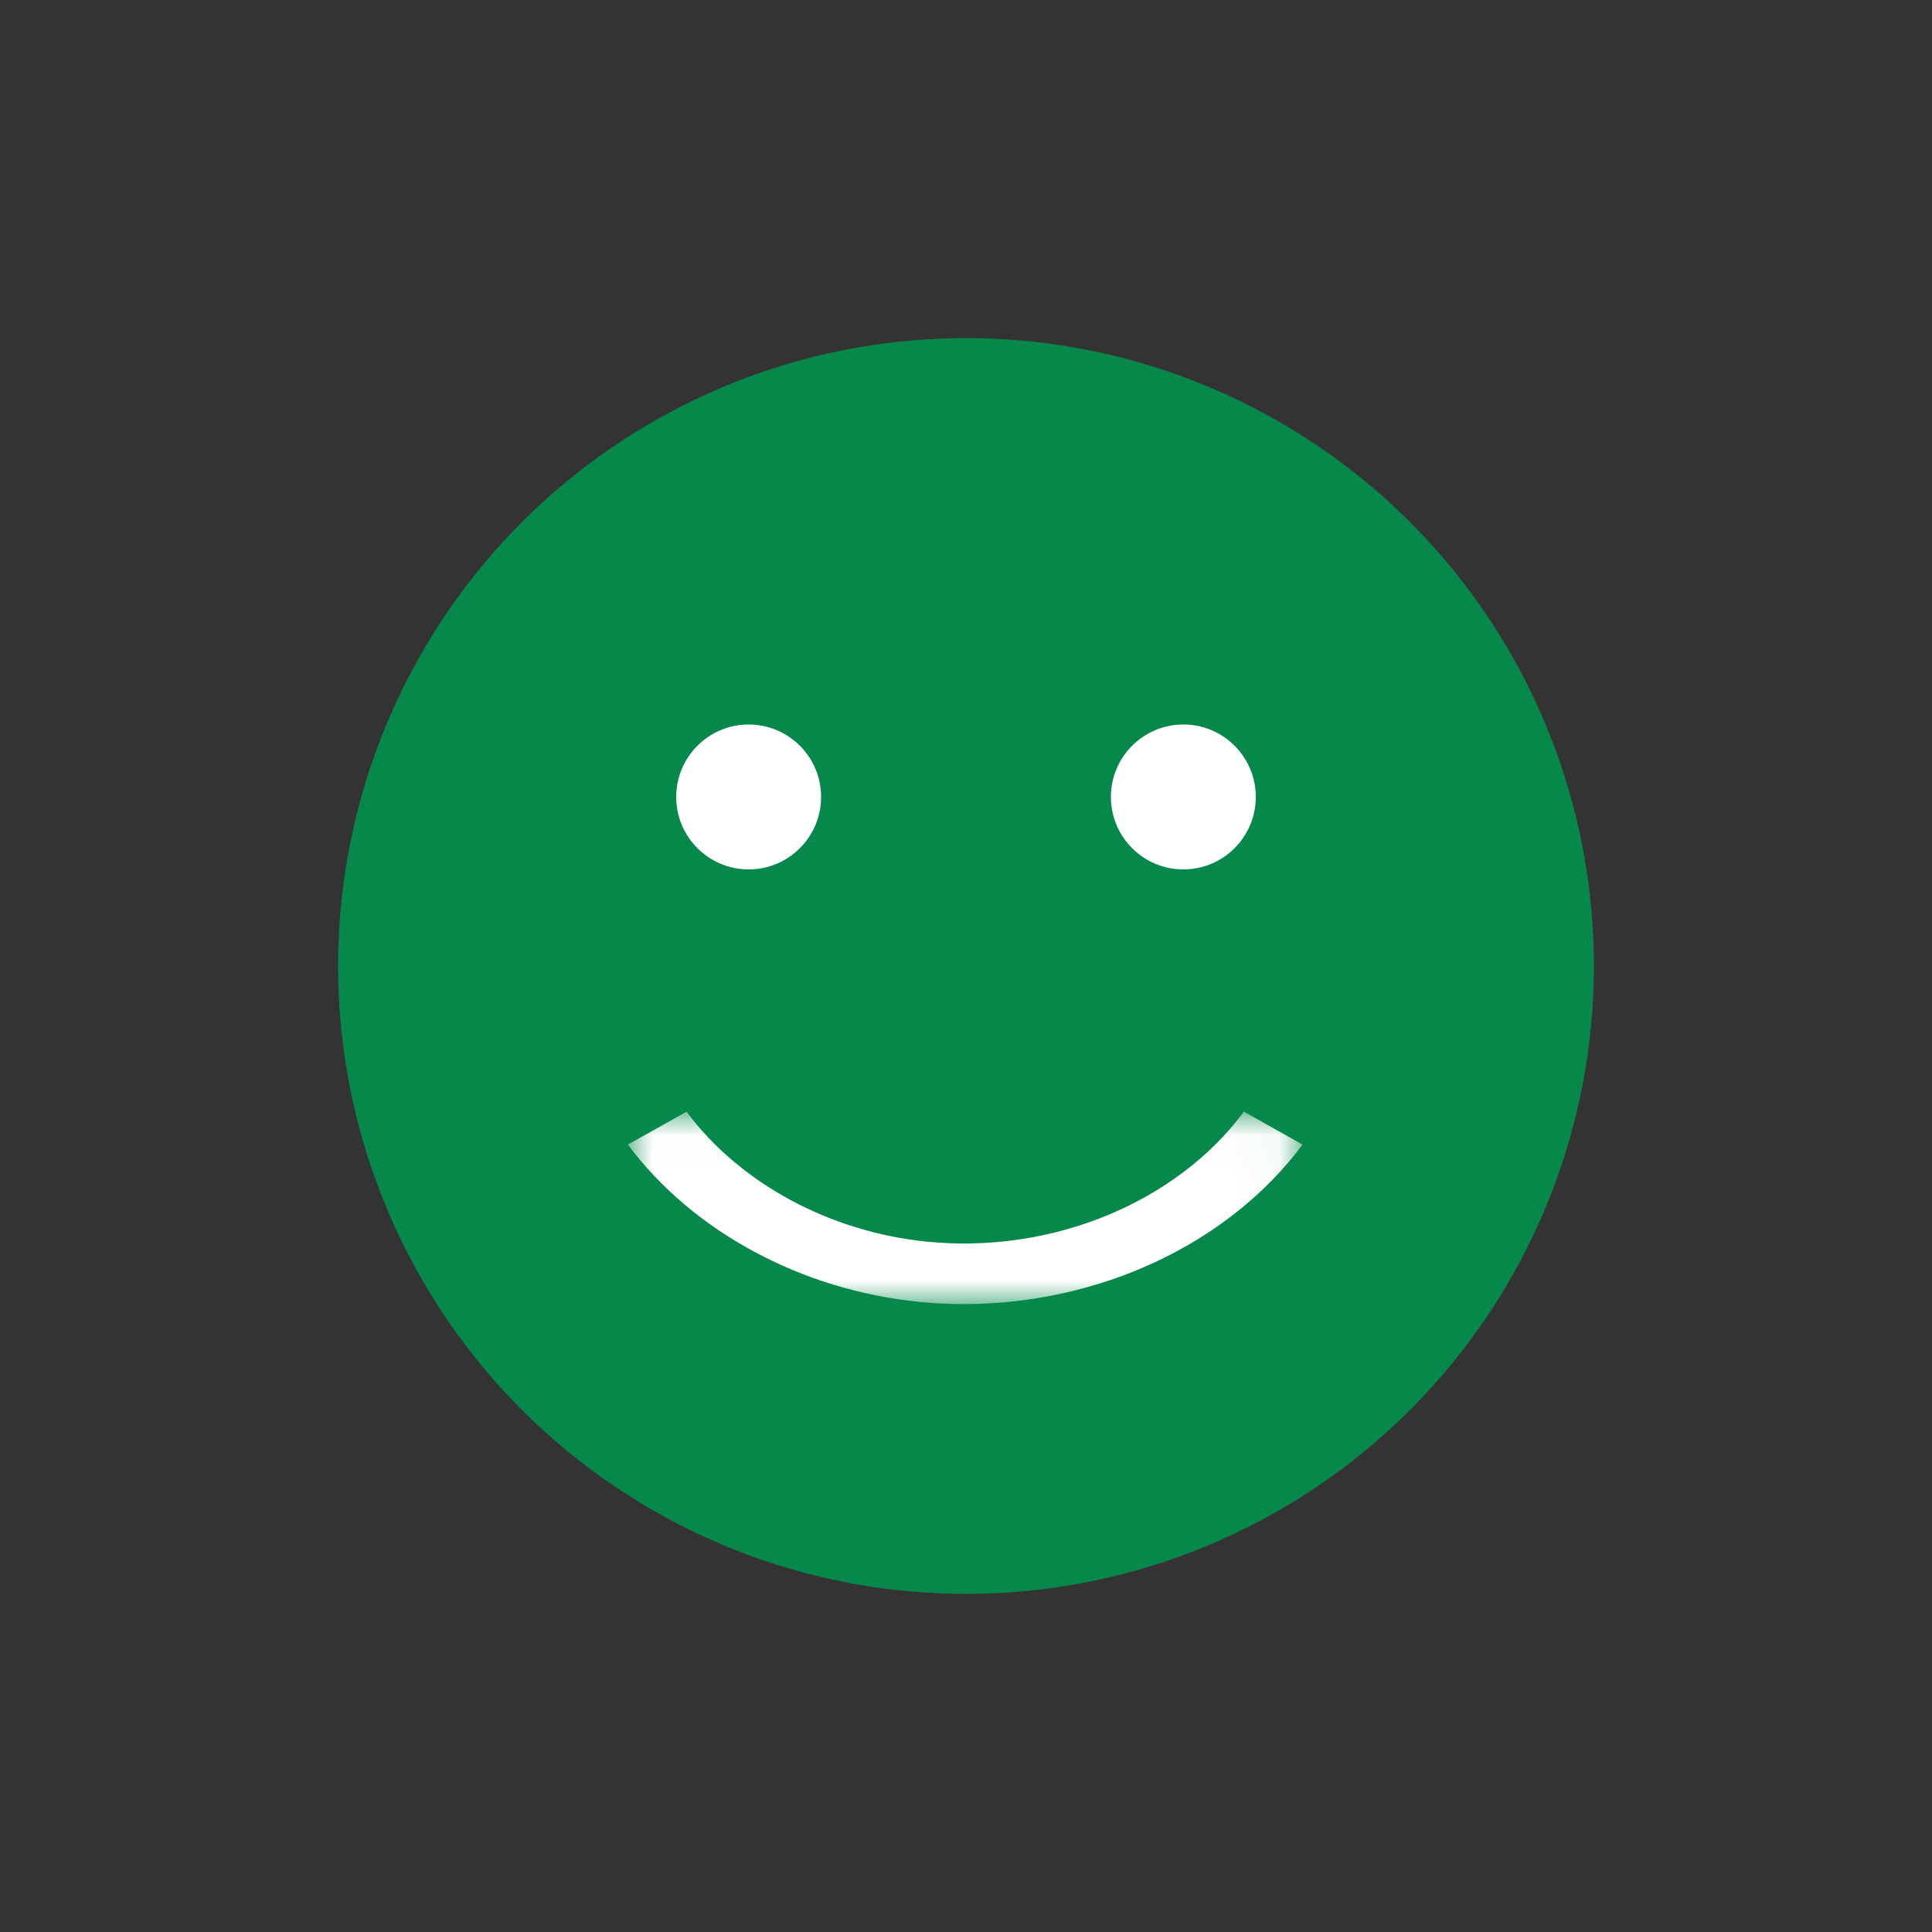 <?xml version="1.0" encoding="UTF-8"?>
<svg width="40px" height="40px" viewBox="0 0 40 40" version="1.1" xmlns="http://www.w3.org/2000/svg" xmlns:xlink="http://www.w3.org/1999/xlink">
    <rect x="0" y="0" width="40" height="40" fill="#333333" stroke="none"/>
    <!-- Generator: Sketch 47.1 (45422) - http://www.bohemiancoding.com/sketch -->
    <title>circle / full</title>
    <desc>Created with Sketch.</desc>
    <defs>
        <polygon id="path-1" points="0 0.016 0 4 13.968 4 13.968 0.016"></polygon>
    </defs>
    <g id="-" stroke="none" stroke-width="1" fill="none" fill-rule="evenodd">
        <g id="circle-/-full">
            <circle id="Oval" fill="#05884A" cx="20" cy="20" r="13"></circle>
            <g id="Page-1" transform="translate(13, 15)">
                <path d="M2.5,0 C3.328,0 4,0.672 4,1.5 C4,2.328 3.328,3 2.5,3 C1.672,3 1,2.328 1,1.5 C1,0.672 1.672,0 2.5,0" id="Fill-1" fill="#FFFFFF"></path>
                <path d="M11.5,0 C12.328,0 13,0.672 13,1.5 C13,2.328 12.328,3 11.5,3 C10.672,3 10,2.328 10,1.5 C10,0.672 10.672,0 11.5,0" id="Fill-3" fill="#FFFFFF"></path>
                <g id="Group-7" transform="translate(0, 8)">
                    <mask id="mask-2" fill="white">
                        <use xlink:href="#path-1"></use>
                    </mask>
                    <g id="Clip-6"></g>
                    <path d="M6.958,4 C9.754,4 12.434,2.758 13.968,0.697 L12.754,0.016 C11.345,1.909 8.768,2.965 6.188,2.707 C4.177,2.505 2.318,1.499 1.214,0.016 L-1.80645161e-05,0.697 C1.336,2.492 3.587,3.709 6.022,3.953 C6.335,3.985 6.647,4 6.958,4" id="Fill-5" fill="#FFFFFF" mask="url(#mask-2)"></path>
                </g>
            </g>
        </g>
    </g>
</svg>